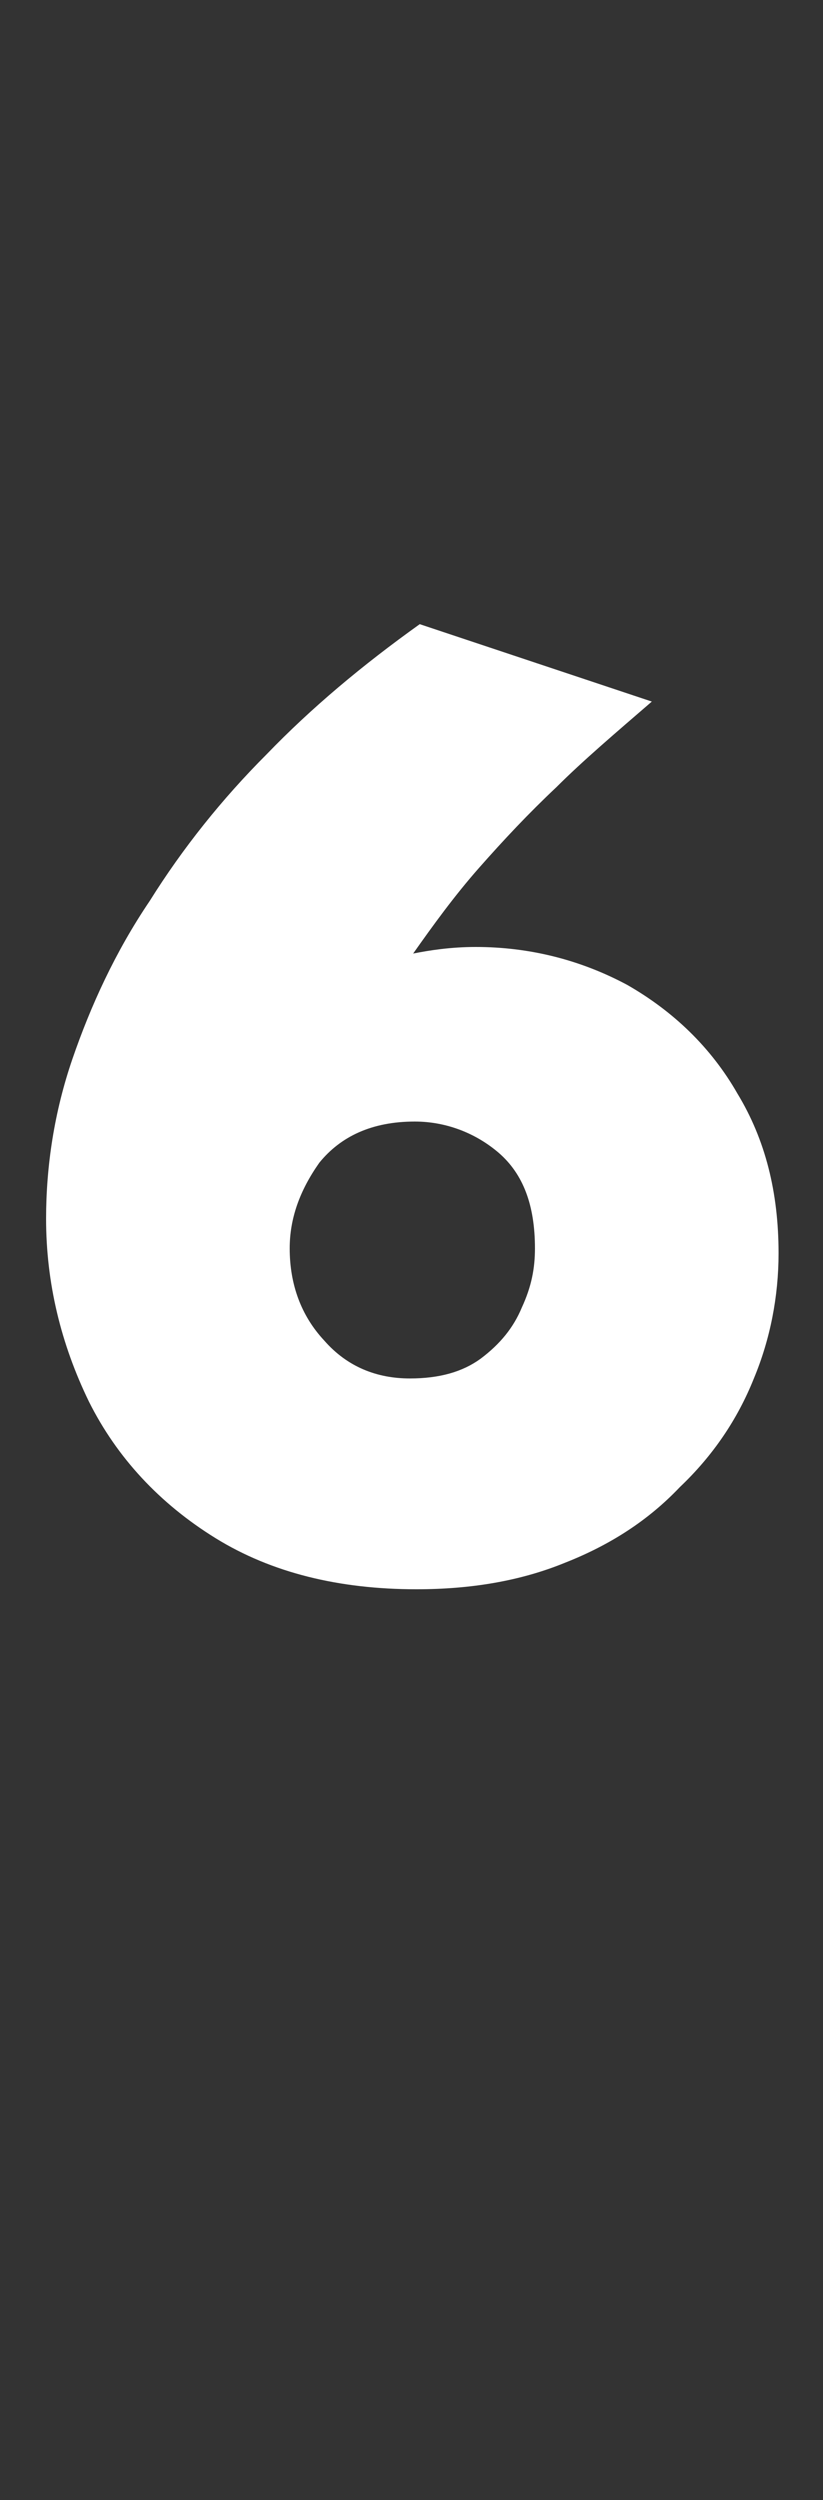 <?xml version="1.0" standalone="no"?><!DOCTYPE svg PUBLIC "-//W3C//DTD SVG 1.1//EN" "http://www.w3.org/Graphics/SVG/1.1/DTD/svg11.dtd"><svg xmlns="http://www.w3.org/2000/svg" version="1.1" width="50px" height="151.8px" viewBox="0 -38 50 151.8" style="top:-38px"><rect x="0" y="-38" width="50" height="151.8" fill="#333333" stroke="none"/>  <desc>6</desc>  <defs/>  <g id="Polygon189725">    <path d="M 47.3 38.1 C 47.3 40.7 46.8 43.3 45.8 45.7 C 44.8 48.2 43.3 50.4 41.3 52.3 C 39.4 54.3 37.1 55.8 34.3 56.9 C 31.6 58 28.6 58.5 25.3 58.5 C 20.6 58.5 16.5 57.5 13.1 55.4 C 9.7 53.3 7.1 50.5 5.4 47.1 C 3.7 43.6 2.8 39.9 2.8 36 C 2.8 32.8 3.3 29.5 4.4 26.3 C 5.5 23.1 7 19.8 9.1 16.7 C 11.1 13.5 13.5 10.5 16.2 7.8 C 18.9 5 22 2.4 25.5 -0.1 C 25.5 -0.1 39.6 4.6 39.6 4.6 C 37.4 6.5 35.4 8.2 33.8 9.8 C 32.1 11.4 30.6 13 29.1 14.7 C 27.6 16.4 26.3 18.2 25.1 19.9 C 26.1 19.7 27.4 19.5 28.9 19.5 C 32.2 19.5 35.3 20.3 38.1 21.8 C 40.9 23.4 43.2 25.6 44.8 28.4 C 46.5 31.2 47.3 34.4 47.3 38.1 Z M 32.5 37.8 C 32.5 35.2 31.8 33.3 30.3 32 C 28.9 30.8 27.1 30.1 25.2 30.1 C 22.6 30.1 20.7 31 19.4 32.6 C 18.2 34.3 17.6 36 17.6 37.8 C 17.6 40 18.3 41.9 19.7 43.4 C 21.1 45 22.9 45.7 24.9 45.7 C 26.7 45.7 28.1 45.3 29.2 44.5 C 30.4 43.6 31.2 42.6 31.7 41.4 C 32.3 40.1 32.5 39 32.5 37.8 Z " stroke="none" fill="#fff"/>  </g></svg>